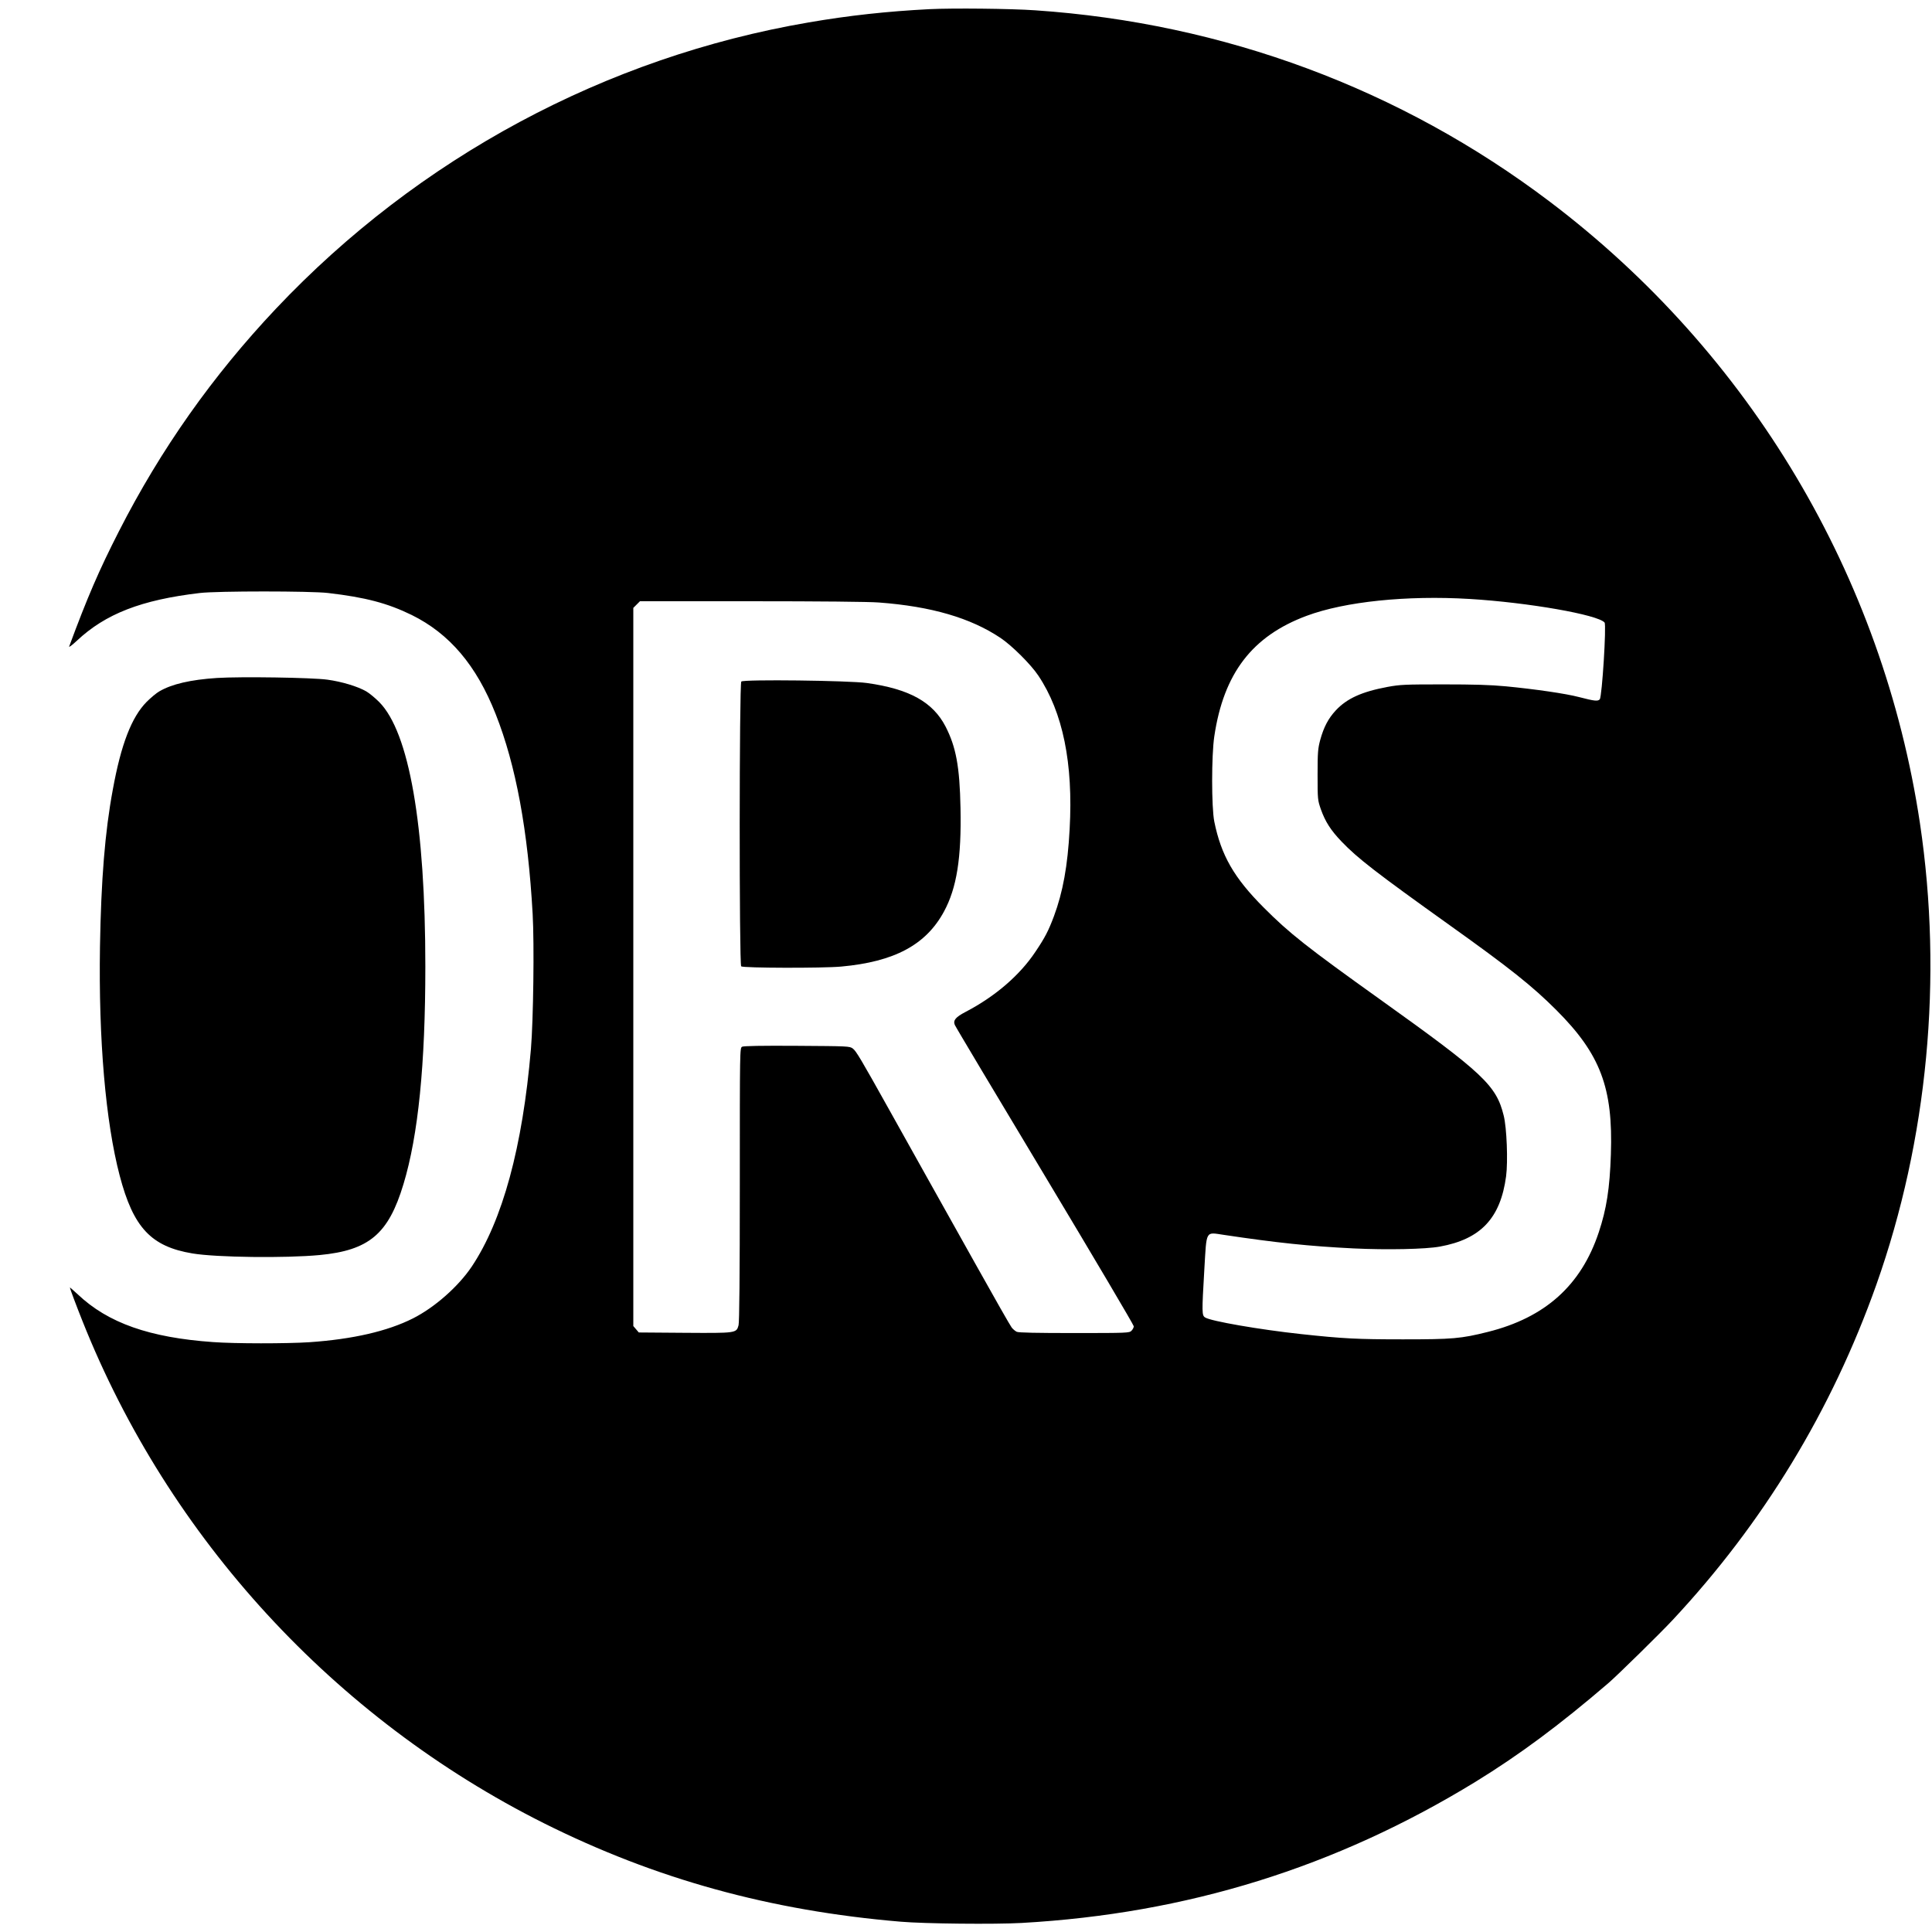 <?xml version="1.0" standalone="no"?>
<!DOCTYPE svg PUBLIC "-//W3C//DTD SVG 20010904//EN"
 "http://www.w3.org/TR/2001/REC-SVG-20010904/DTD/svg10.dtd">
<svg version="1.0" xmlns="http://www.w3.org/2000/svg"
 width="1687pt" height="1687pt" viewBox="0 0 1687 1687"
 preserveAspectRatio="xMidYMid meet">
<g transform="translate(0,1687) scale(0.1,-0.1)"
fill="#000000" stroke="none">
<path d="M8115 16790 c-368 -19 -702 -55 -1055 -116 -1771 -303 -3406 -1182
-4650 -2499 -553 -586 -1006 -1227 -1372 -1945 -173 -339 -274 -573 -434
-1005 -4 -11 26 12 67 50 250 235 563 357 1074 417 151 18 968 18 1120 0 327
-38 519 -89 730 -192 330 -163 565 -439 733 -865 177 -447 282 -1016 323
-1745 15 -262 6 -930 -15 -1180 -73 -856 -248 -1498 -517 -1900 -117 -174
-323 -356 -513 -452 -222 -112 -526 -182 -904 -208 -198 -13 -652 -13 -840 1
-556 39 -919 167 -1182 416 -39 36 -70 63 -70 61 0 -8 58 -163 110 -293 755
-1897 2200 -3468 4029 -4385 974 -487 1975 -764 3116 -860 207 -18 824 -24
1055 -11 1443 81 2743 485 3963 1232 384 236 736 497 1162 863 80 69 454 436
561 551 792 848 1389 1831 1778 2927 449 1267 582 2680 381 4028 -324 2159
-1483 4106 -3235 5431 -1300 983 -2843 1557 -4490 1669 -217 15 -722 20 -925
10z m4718 -5150 c513 -31 1121 -138 1178 -206 17 -21 -22 -646 -42 -670 -16
-19 -45 -16 -180 19 -117 31 -390 70 -639 94 -136 13 -281 17 -550 17 -334 0
-375 -2 -484 -22 -225 -42 -355 -101 -452 -205 -66 -71 -105 -146 -136 -258
-20 -76 -23 -106 -23 -304 0 -216 1 -221 28 -300 39 -110 87 -185 182 -284
140 -146 300 -270 945 -731 524 -374 720 -530 930 -740 385 -385 496 -679 476
-1260 -10 -299 -38 -477 -106 -681 -154 -463 -468 -744 -968 -869 -235 -59
-309 -65 -742 -65 -398 0 -520 6 -890 46 -361 39 -788 113 -837 145 -29 18
-29 42 -7 419 21 350 7 326 172 302 462 -69 745 -99 1131 -118 292 -14 630 -7
754 16 357 65 529 248 578 614 17 129 6 424 -21 530 -65 264 -177 369 -1075
1011 -645 461 -797 581 -1020 805 -260 260 -372 456 -432 751 -25 125 -25 577
0 744 82 551 331 876 807 1053 333 124 874 180 1423 147z m-5158 -31 c456 -34
799 -134 1061 -309 100 -67 266 -232 331 -330 214 -320 305 -766 273 -1340
-17 -321 -59 -550 -137 -760 -48 -128 -79 -188 -162 -311 -137 -206 -353 -391
-610 -525 -86 -45 -110 -73 -94 -113 5 -14 360 -608 787 -1319 427 -712 776
-1302 776 -1313 0 -10 -9 -28 -20 -39 -19 -19 -33 -20 -500 -20 -326 0 -486 3
-502 11 -13 6 -33 23 -44 37 -12 15 -151 259 -309 542 -158 283 -359 641 -445
795 -86 154 -226 404 -310 555 -255 457 -294 522 -323 544 -28 21 -39 21 -488
24 -311 2 -466 -1 -479 -8 -20 -11 -20 -23 -20 -1203 0 -795 -4 -1204 -11
-1229 -19 -69 -18 -69 -470 -66 l-401 3 -24 28 -24 28 0 3135 0 3136 29 29 29
29 974 0 c581 0 1029 -4 1113 -11z"/>
<path d="M6473 10919 c-18 -19 -19 -2469 -1 -2487 15 -15 710 -17 873 -2 465
42 741 190 898 481 111 205 153 467 144 904 -7 361 -39 532 -130 710 -111 215
-316 329 -687 381 -156 22 -1078 33 -1097 13z"/>
<path d="M1894 10950 c-229 -15 -394 -53 -503 -117 -25 -14 -75 -56 -111 -92
-131 -133 -223 -370 -295 -766 -69 -371 -102 -787 -112 -1370 -13 -813 49
-1531 172 -2000 119 -454 274 -620 636 -680 211 -35 811 -42 1109 -14 433 41
602 184 733 619 129 426 191 1045 191 1900 0 1236 -141 2046 -403 2310 -36 36
-87 78 -113 93 -74 43 -214 85 -338 102 -137 19 -761 28 -966 15z"/>
</g>
</svg>

